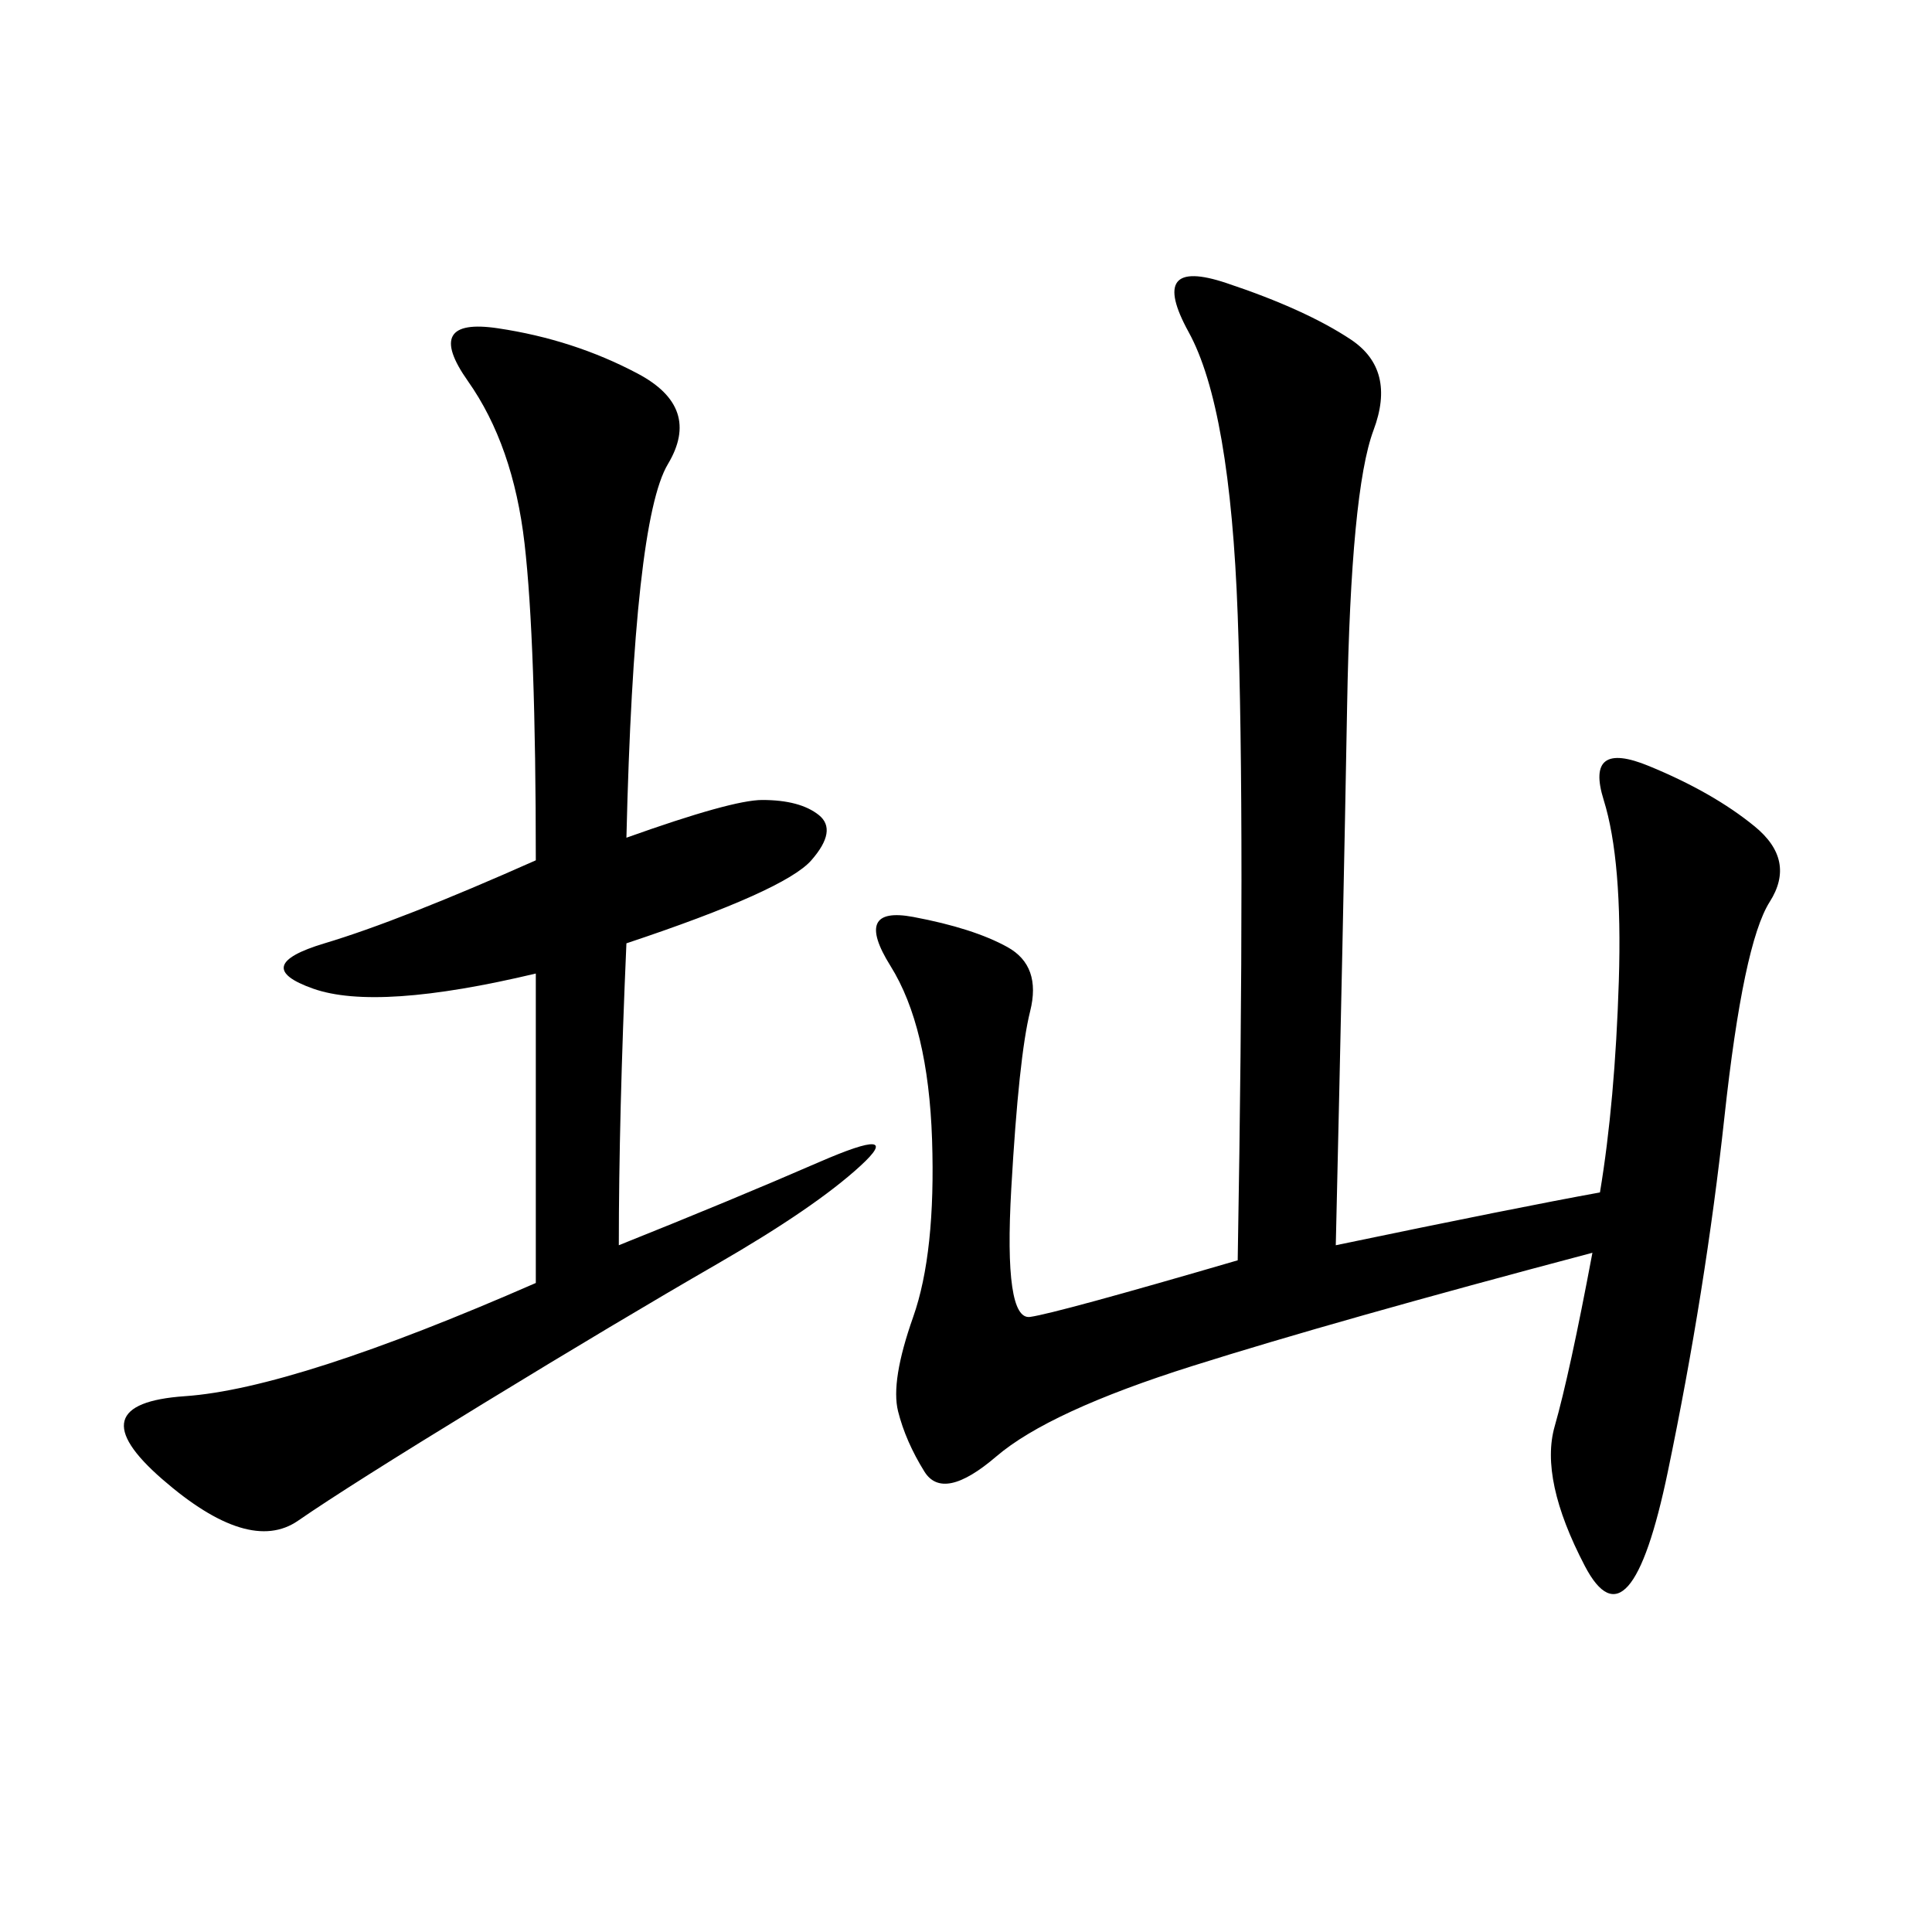 <svg xmlns="http://www.w3.org/2000/svg" xmlns:xlink="http://www.w3.org/1999/xlink" width="300" height="300"><path d="M207.42 193.36Q235.55 187.50 248.44 185.16L248.44 185.16Q250.78 171.09 251.37 152.34Q251.95 133.59 249.02 124.22Q246.09 114.84 256.05 118.95Q266.02 123.05 272.46 128.32Q278.91 133.59 274.80 140.04Q270.70 146.48 267.77 173.44Q264.84 200.39 258.98 228.52Q253.13 256.64 246.09 243.16Q239.06 229.69 241.41 221.48Q243.75 213.28 247.27 194.53L247.27 194.53Q207.42 205.08 185.16 212.11Q162.89 219.14 154.69 226.17Q146.48 233.20 143.55 228.52Q140.63 223.83 139.45 219.14Q138.28 214.45 141.80 204.49Q145.31 194.53 144.73 176.95Q144.14 159.38 138.28 150Q132.42 140.63 141.80 142.38Q151.17 144.14 156.45 147.07Q161.72 150 159.96 157.03Q158.20 164.06 157.03 184.57Q155.86 205.08 159.96 204.49Q164.06 203.91 192.19 195.70L192.19 195.70Q193.36 127.73 192.19 95.51Q191.02 63.28 184.57 51.56Q178.13 39.84 190.43 43.95Q202.73 48.05 209.77 52.73Q216.80 57.42 213.28 66.80Q209.77 76.17 209.18 109.57Q208.59 142.97 207.42 193.36L207.42 193.36ZM97.27 130.08Q113.67 124.22 118.36 124.22L118.36 124.22Q124.22 124.22 127.15 126.56Q130.08 128.91 125.98 133.59Q121.88 138.28 97.27 146.48L97.27 146.48Q96.09 173.44 96.09 193.36L96.09 193.36Q113.67 186.33 127.15 180.47Q140.63 174.61 133.59 181.05Q126.56 187.50 111.33 196.29Q96.09 205.08 75 217.97Q53.91 230.86 46.29 236.13Q38.67 241.41 25.20 229.69Q11.72 217.97 28.71 216.80Q45.70 215.63 83.20 199.22L83.20 199.22L83.20 151.17Q58.59 157.03 48.63 153.52Q38.67 150 50.39 146.48Q62.11 142.97 83.20 133.59L83.20 133.59Q83.20 99.61 81.45 84.38Q79.69 69.14 72.66 59.18Q65.63 49.22 77.34 50.98Q89.06 52.73 99.02 58.01Q108.98 63.28 103.71 72.07Q98.44 80.86 97.27 130.08L97.27 130.08Z"/></svg>
